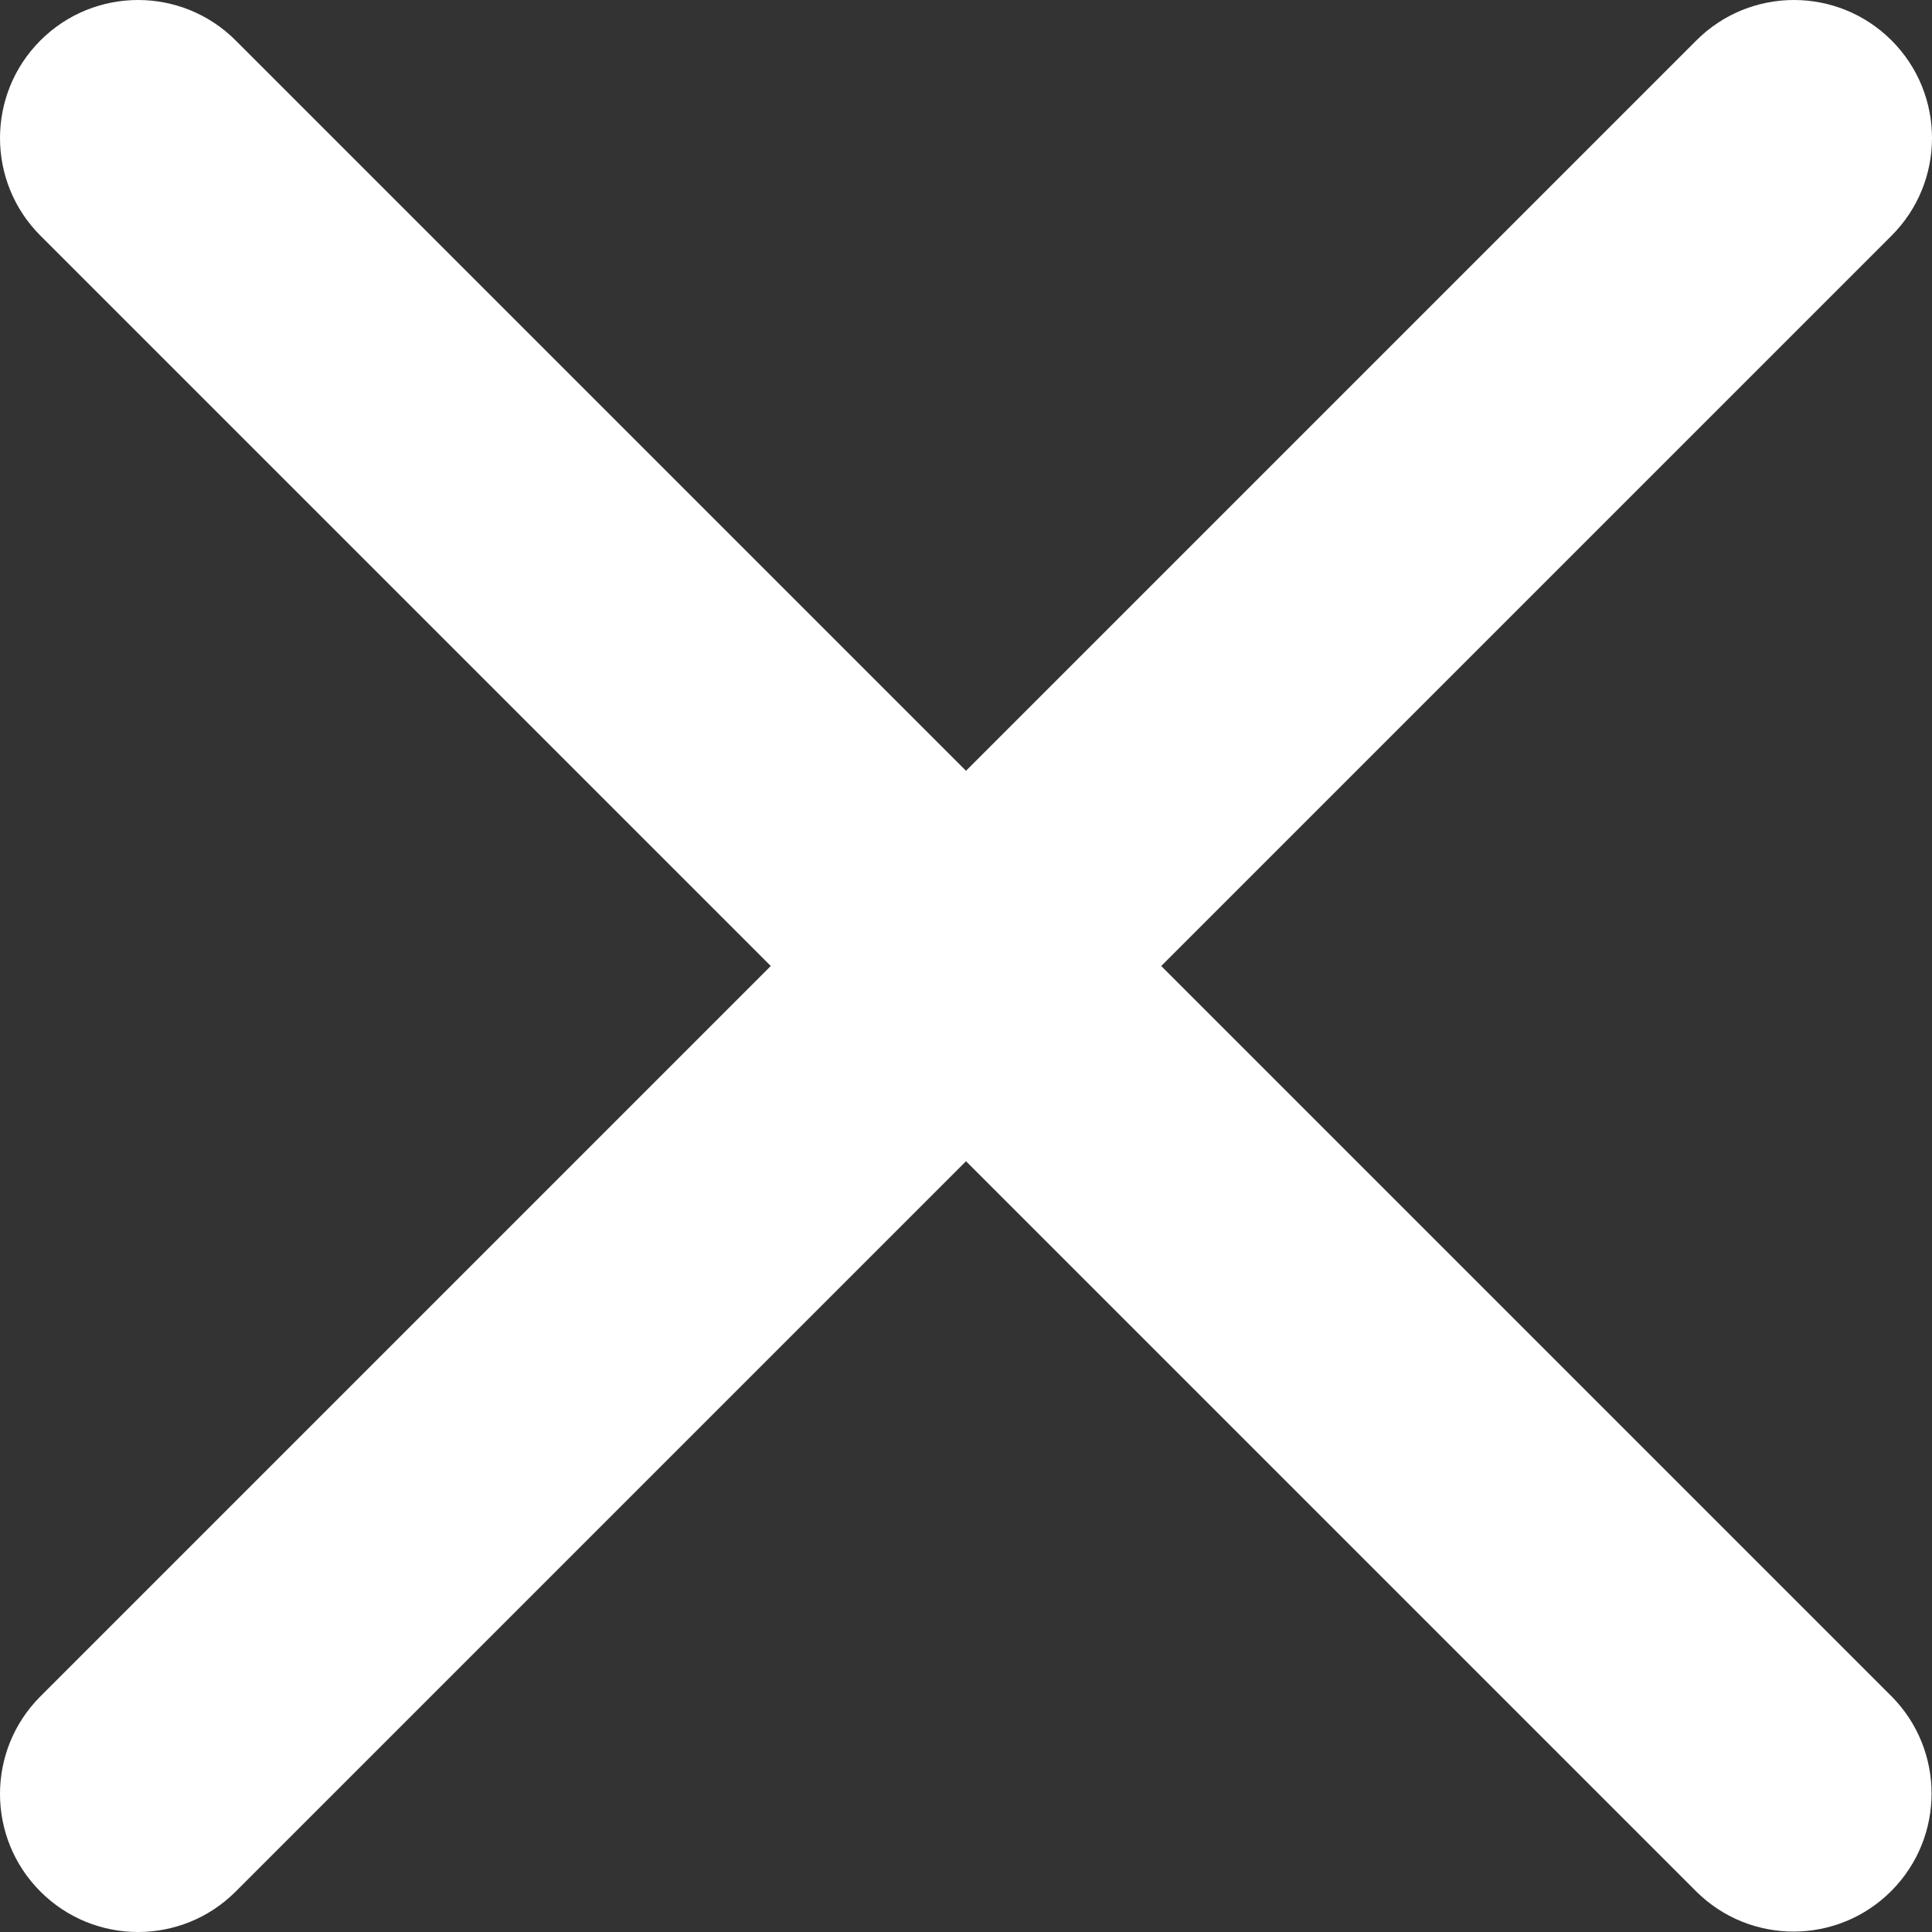<svg id="Capa_1" enable-background="new 0 0 512.001 512.001" height="300" viewBox="0 0 512.001 512.001" width="300" xmlns="http://www.w3.org/2000/svg" version="1.1" xmlns:xlink="http://www.w3.org/1999/xlink" xmlns:svgjs="http://svgjs.dev/svgjs"><rect x="0" y="0" width="512.001" height="512.001" fill="#333333" stroke="none"/><g width="100%" height="100%" transform="matrix(1,0,0,1,0,0)"><g><path d="m307.738 256.001 193.548-193.547c14.287-14.287 14.287-37.451.001-51.738-14.287-14.287-37.451-14.287-51.738-.001l-193.548 193.548-193.547-193.547c-14.287-14.287-37.451-14.287-51.738 0s-14.287 37.451 0 51.738l193.548 193.546-193.549 193.548c-14.287 14.287-14.287 37.451.001 51.738 14.287 14.287 37.451 14.286 51.738-.001l193.548-193.546 193.547 193.546c14.35 14.224 37.513 14.122 51.737-.228 14.135-14.26 14.135-37.249 0-51.509z" fill="#ffffff" fill-opacity="1" data-original-color="#000000ff" stroke="none" stroke-opacity="1"/></g></g></svg>